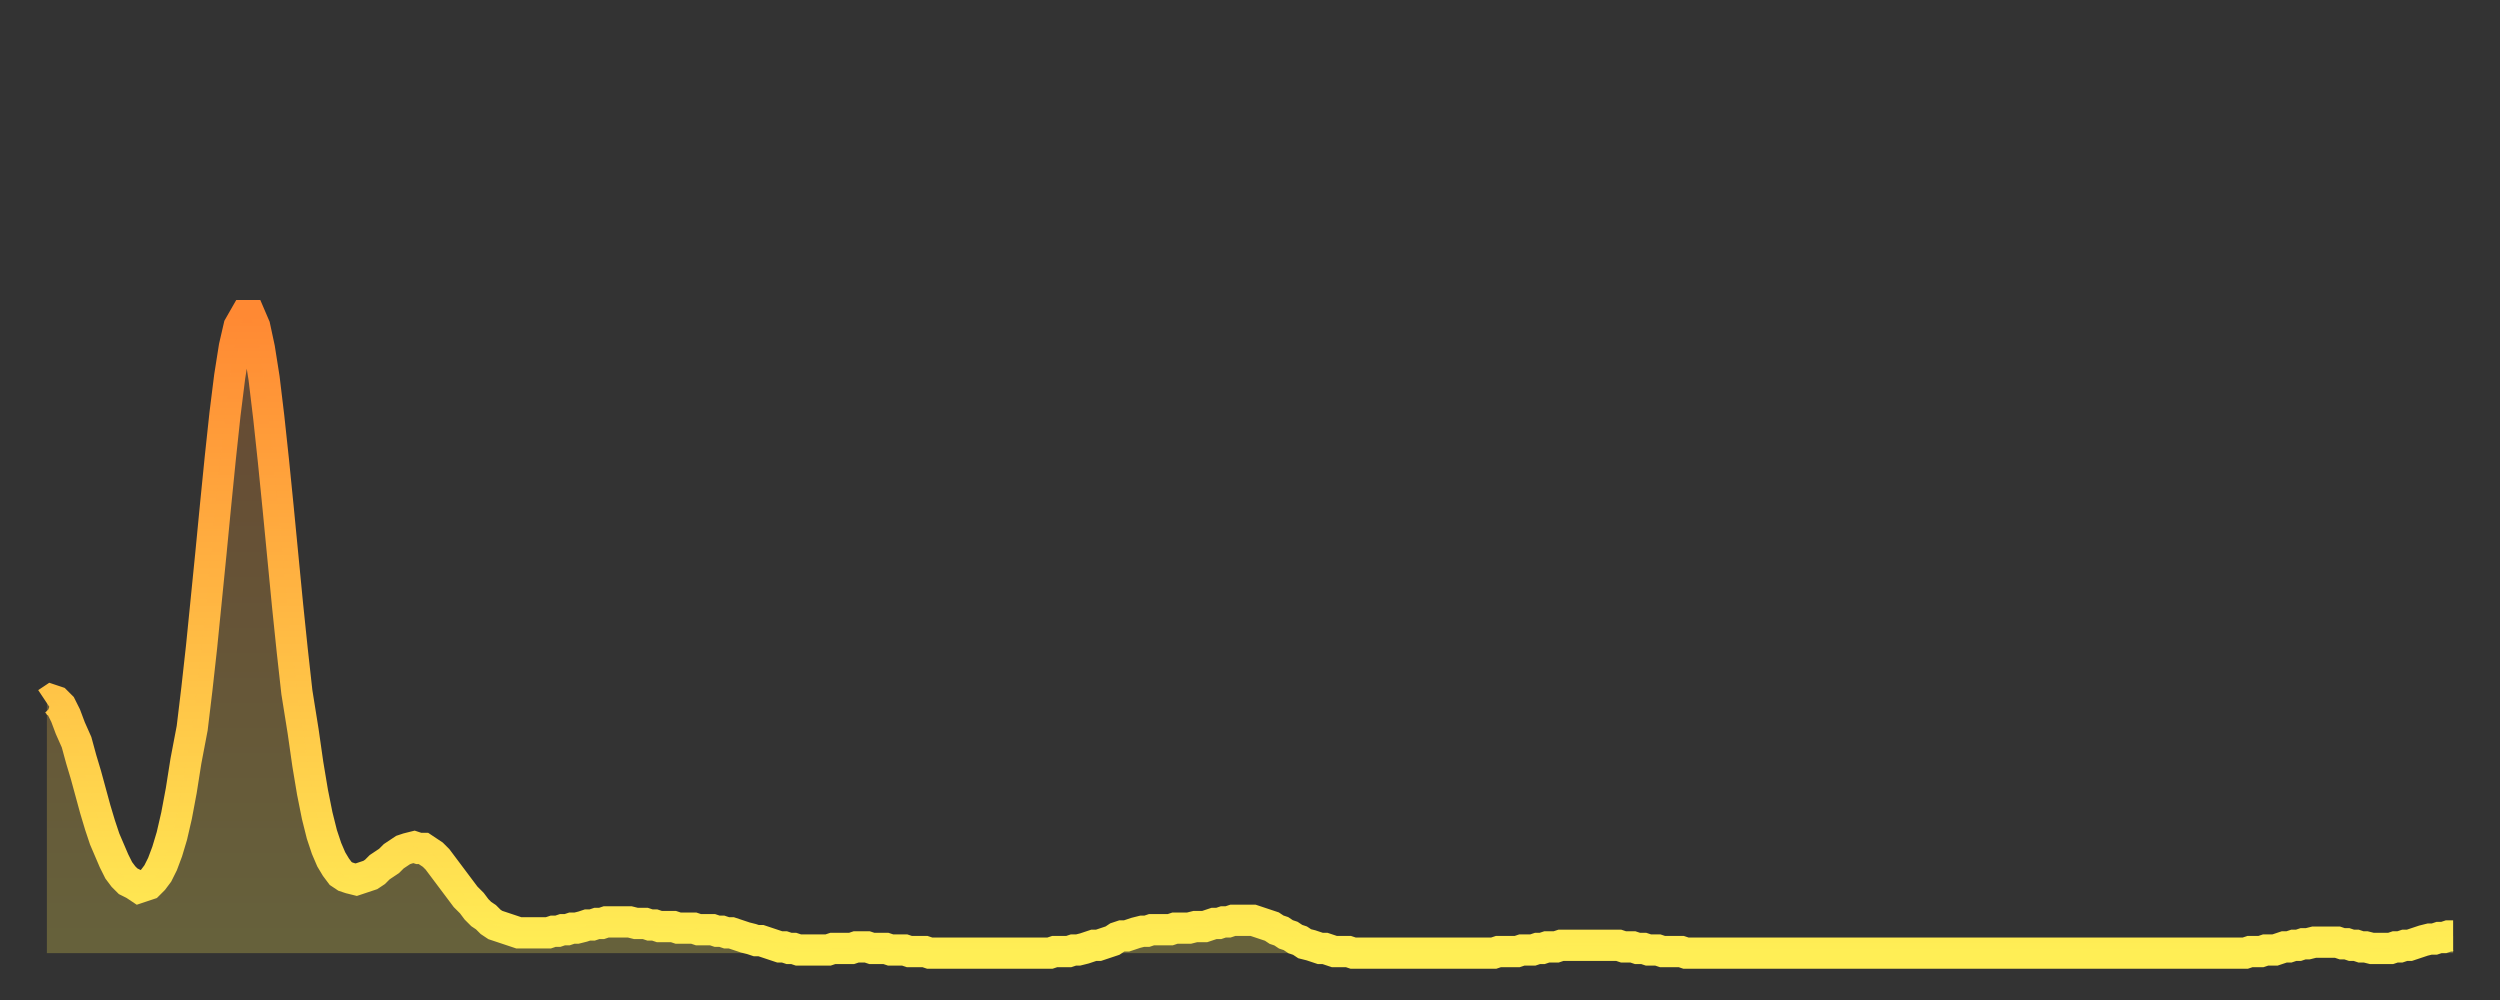 <?xml version="1.0" encoding="utf-8" ?>
<svg baseProfile="full" height="64" version="1.1" width="160" xmlns="http://www.w3.org/2000/svg" xmlns:ev="http://www.w3.org/2001/xml-events" xmlns:xlink="http://www.w3.org/1999/xlink"><rect width="100%" height="100%" fill="#333333" stroke="none"/><defs><linearGradient id="id785010" x1="0" x2="0" y1="0" y2="1"><stop offset="0%" stop-color="#ff8933" /><stop offset="50%" stop-color="#ffbb44" /><stop offset="100%" stop-color="#ffee55" /></linearGradient></defs><g transform="translate(3,3)"><g><path d="M 0.0 42.0 0.3 41.8 0.6 41.9 0.9 42.2 1.2 42.8 1.5 43.6 1.9 44.5 2.2 45.6 2.5 46.6 2.8 47.7 3.1 48.8 3.4 49.8 3.7 50.7 4.0 51.4 4.3 52.1 4.6 52.7 4.9 53.1 5.2 53.4 5.6 53.6 5.9 53.8 6.2 53.7 6.5 53.6 6.8 53.3 7.1 52.9 7.4 52.3 7.7 51.5 8.0 50.5 8.3 49.2 8.6 47.6 8.9 45.7 9.3 43.6 9.6 41.1 9.9 38.4 10.2 35.4 10.5 32.4 10.8 29.3 11.1 26.3 11.4 23.5 11.7 21.1 12.0 19.2 12.3 17.9 12.7 17.2 13.0 17.2 13.3 17.9 13.6 19.3 13.9 21.2 14.2 23.7 14.5 26.5 14.8 29.5 15.1 32.6 15.4 35.7 15.7 38.6 16.0 41.3 16.4 43.8 16.7 45.9 17.0 47.7 17.3 49.2 17.6 50.4 17.9 51.3 18.2 52.0 18.5 52.5 18.8 52.9 19.1 53.1 19.4 53.2 19.8 53.3 20.1 53.2 20.4 53.1 20.7 53.0 21.0 52.8 21.3 52.5 21.6 52.3 21.9 52.1 22.2 51.8 22.5 51.6 22.8 51.4 23.1 51.3 23.5 51.2 23.8 51.3 24.1 51.3 24.4 51.5 24.7 51.7 25.0 52.0 25.3 52.4 25.6 52.8 25.9 53.2 26.2 53.6 26.5 54.0 26.8 54.4 27.2 54.8 27.5 55.2 27.8 55.5 28.1 55.7 28.4 56.0 28.7 56.2 29.0 56.3 29.3 56.4 29.6 56.5 29.9 56.6 30.2 56.7 30.6 56.7 30.9 56.7 31.2 56.7 31.5 56.7 31.8 56.7 32.1 56.7 32.4 56.6 32.7 56.6 33.0 56.5 33.3 56.5 33.6 56.4 33.9 56.4 34.3 56.3 34.6 56.2 34.9 56.2 35.2 56.1 35.5 56.1 35.8 56.0 36.1 56.0 36.4 56.0 36.7 56.0 37.0 56.0 37.3 56.0 37.7 56.1 38.0 56.1 38.3 56.1 38.6 56.2 38.9 56.2 39.2 56.3 39.5 56.3 39.8 56.3 40.1 56.3 40.4 56.4 40.7 56.4 41.0 56.4 41.4 56.4 41.7 56.5 42.0 56.5 42.3 56.5 42.6 56.5 42.9 56.6 43.2 56.6 43.5 56.7 43.8 56.7 44.1 56.8 44.4 56.9 44.7 57.0 45.1 57.1 45.4 57.2 45.7 57.2 46.0 57.3 46.3 57.4 46.6 57.5 46.9 57.6 47.2 57.6 47.5 57.7 47.8 57.7 48.1 57.8 48.5 57.8 48.8 57.8 49.1 57.8 49.4 57.8 49.7 57.8 50.0 57.8 50.3 57.7 50.6 57.7 50.9 57.7 51.2 57.7 51.5 57.7 51.8 57.6 52.2 57.6 52.5 57.6 52.8 57.7 53.1 57.7 53.4 57.7 53.7 57.7 54.0 57.8 54.3 57.8 54.6 57.8 54.9 57.8 55.2 57.9 55.6 57.9 55.9 57.9 56.2 57.9 56.5 58.0 56.8 58.0 57.1 58.0 57.4 58.0 57.7 58.0 58.0 58.0 58.3 58.0 58.6 58.0 58.9 58.0 59.3 58.0 59.6 58.0 59.9 58.0 60.2 58.0 60.5 58.0 60.8 58.0 61.1 58.0 61.4 58.0 61.7 58.0 62.0 58.0 62.3 58.0 62.6 58.0 63.0 58.0 63.3 58.0 63.6 58.0 63.9 58.0 64.2 58.0 64.5 57.9 64.8 57.9 65.1 57.9 65.4 57.9 65.7 57.8 66.0 57.8 66.4 57.7 66.7 57.6 67.0 57.5 67.3 57.5 67.6 57.4 67.9 57.3 68.2 57.2 68.5 57.0 68.8 56.9 69.1 56.9 69.4 56.8 69.7 56.7 70.1 56.6 70.4 56.6 70.7 56.5 71.0 56.5 71.3 56.5 71.6 56.5 71.9 56.5 72.2 56.4 72.5 56.4 72.8 56.4 73.1 56.4 73.5 56.3 73.8 56.3 74.1 56.3 74.4 56.2 74.7 56.1 75.0 56.1 75.3 56.0 75.6 56.0 75.9 55.9 76.2 55.9 76.5 55.9 76.8 55.9 77.2 55.9 77.5 56.0 77.8 56.1 78.1 56.2 78.4 56.3 78.7 56.5 79.0 56.6 79.3 56.8 79.6 56.9 79.9 57.1 80.2 57.2 80.5 57.4 80.9 57.5 81.2 57.6 81.5 57.7 81.8 57.7 82.1 57.8 82.4 57.9 82.7 57.9 83.0 57.9 83.3 57.9 83.6 58.0 83.9 58.0 84.3 58.0 84.6 58.0 84.9 58.0 85.2 58.0 85.5 58.0 85.8 58.0 86.1 58.0 86.4 58.0 86.7 58.0 87.0 58.0 87.3 58.0 87.6 58.0 88.0 58.0 88.3 58.0 88.6 58.0 88.9 58.0 89.2 58.0 89.5 58.0 89.8 58.0 90.1 58.0 90.4 58.0 90.7 58.0 91.0 58.0 91.4 58.0 91.7 58.0 92.0 58.0 92.3 58.0 92.6 58.0 92.9 57.9 93.2 57.9 93.5 57.9 93.8 57.9 94.1 57.9 94.4 57.8 94.7 57.8 95.1 57.8 95.4 57.7 95.7 57.7 96.0 57.6 96.3 57.6 96.6 57.6 96.9 57.5 97.2 57.5 97.5 57.5 97.8 57.5 98.1 57.5 98.4 57.5 98.8 57.5 99.1 57.5 99.4 57.5 99.7 57.5 100.0 57.5 100.3 57.5 100.6 57.5 100.9 57.6 101.2 57.6 101.5 57.6 101.8 57.7 102.2 57.7 102.5 57.8 102.8 57.8 103.1 57.8 103.4 57.9 103.7 57.9 104.0 57.9 104.3 57.9 104.6 57.9 104.9 58.0 105.2 58.0 105.5 58.0 105.9 58.0 106.2 58.0 106.5 58.0 106.8 58.0 107.1 58.0 107.4 58.0 107.7 58.0 108.0 58.0 108.3 58.0 108.6 58.0 108.9 58.0 109.3 58.0 109.6 58.0 109.9 58.0 110.2 58.0 110.5 58.0 110.8 58.0 111.1 58.0 111.4 58.0 111.7 58.0 112.0 58.0 112.3 58.0 112.6 58.0 113.0 58.0 113.3 58.0 113.6 58.0 113.9 58.0 114.2 58.0 114.5 58.0 114.8 58.0 115.1 58.0 115.4 58.0 115.7 58.0 116.0 58.0 116.3 58.0 116.7 58.0 117.0 58.0 117.3 58.0 117.6 58.0 117.9 58.0 118.2 58.0 118.5 58.0 118.8 58.0 119.1 58.0 119.4 58.0 119.7 58.0 120.1 58.0 120.4 58.0 120.7 58.0 121.0 58.0 121.3 58.0 121.6 58.0 121.9 58.0 122.2 58.0 122.5 58.0 122.8 58.0 123.1 58.0 123.4 58.0 123.8 58.0 124.1 58.0 124.4 58.0 124.7 58.0 125.0 58.0 125.3 58.0 125.6 58.0 125.9 58.0 126.2 58.0 126.5 58.0 126.8 58.0 127.2 58.0 127.5 58.0 127.8 58.0 128.1 58.0 128.4 58.0 128.7 58.0 129.0 58.0 129.3 58.0 129.6 58.0 129.9 58.0 130.2 58.0 130.5 58.0 130.9 58.0 131.2 58.0 131.5 58.0 131.8 58.0 132.1 58.0 132.4 58.0 132.7 58.0 133.0 58.0 133.3 58.0 133.6 58.0 133.9 58.0 134.2 58.0 134.6 58.0 134.9 58.0 135.2 58.0 135.5 58.0 135.8 58.0 136.1 58.0 136.4 58.0 136.7 58.0 137.0 58.0 137.3 58.0 137.6 58.0 138.0 58.0 138.3 58.0 138.6 58.0 138.9 58.0 139.2 58.0 139.5 58.0 139.8 58.0 140.1 58.0 140.4 58.0 140.7 58.0 141.0 57.9 141.3 57.9 141.7 57.9 142.0 57.8 142.3 57.8 142.6 57.8 142.9 57.7 143.2 57.6 143.5 57.6 143.8 57.5 144.1 57.5 144.4 57.4 144.7 57.4 145.1 57.3 145.4 57.3 145.7 57.3 146.0 57.3 146.3 57.3 146.6 57.3 146.9 57.4 147.2 57.4 147.5 57.5 147.8 57.5 148.1 57.6 148.4 57.6 148.8 57.7 149.1 57.7 149.4 57.7 149.7 57.7 150.0 57.7 150.3 57.6 150.6 57.6 150.9 57.5 151.2 57.5 151.5 57.4 151.8 57.3 152.1 57.2 152.5 57.1 152.8 57.1 153.1 57.0 153.4 57.0 153.7 56.9 154.0 56.9" fill="none" id="graph-curve" opacity="1" stroke="url(#id785010)" stroke-width="2" /><path d="M 0 58 L 0.0 42.0 0.3 41.8 0.6 41.9 0.9 42.2 1.2 42.8 1.5 43.6 1.9 44.5 2.2 45.6 2.5 46.6 2.8 47.7 3.1 48.8 3.4 49.8 3.7 50.7 4.0 51.4 4.3 52.1 4.6 52.7 4.9 53.1 5.2 53.4 5.6 53.6 5.9 53.8 6.2 53.7 6.5 53.6 6.8 53.3 7.1 52.9 7.4 52.3 7.7 51.5 8.0 50.5 8.3 49.2 8.6 47.6 8.9 45.7 9.3 43.6 9.6 41.1 9.9 38.4 10.2 35.4 10.5 32.4 10.8 29.3 11.1 26.3 11.4 23.5 11.7 21.1 12.0 19.2 12.3 17.9 12.7 17.2 13.0 17.2 13.3 17.9 13.6 19.3 13.9 21.2 14.2 23.7 14.5 26.5 14.8 29.5 15.1 32.6 15.4 35.7 15.7 38.6 16.0 41.3 16.4 43.8 16.7 45.9 17.0 47.7 17.3 49.2 17.6 50.4 17.9 51.3 18.2 52.0 18.5 52.5 18.8 52.9 19.1 53.1 19.4 53.2 19.8 53.3 20.1 53.2 20.4 53.1 20.7 53.0 21.0 52.8 21.3 52.5 21.6 52.3 21.9 52.1 22.2 51.8 22.5 51.6 22.8 51.4 23.1 51.3 23.5 51.2 23.8 51.3 24.1 51.3 24.4 51.5 24.7 51.7 25.0 52.0 25.3 52.4 25.6 52.8 25.9 53.2 26.2 53.6 26.5 54.0 26.8 54.4 27.2 54.8 27.5 55.2 27.8 55.5 28.1 55.7 28.4 56.0 28.7 56.2 29.0 56.3 29.3 56.4 29.6 56.5 29.9 56.6 30.2 56.7 30.6 56.7 30.9 56.7 31.2 56.7 31.5 56.7 31.8 56.7 32.1 56.7 32.4 56.6 32.7 56.6 33.0 56.5 33.3 56.5 33.6 56.4 33.9 56.4 34.3 56.3 34.6 56.2 34.9 56.2 35.2 56.1 35.5 56.1 35.8 56.0 36.1 56.0 36.4 56.0 36.7 56.0 37.0 56.0 37.3 56.0 37.7 56.1 38.0 56.1 38.3 56.1 38.6 56.2 38.9 56.2 39.2 56.3 39.5 56.3 39.8 56.3 40.1 56.3 40.4 56.4 40.7 56.4 41.0 56.4 41.4 56.4 41.7 56.5 42.0 56.5 42.3 56.5 42.6 56.5 42.9 56.6 43.2 56.6 43.5 56.7 43.8 56.7 44.1 56.8 44.4 56.9 44.7 57.0 45.1 57.1 45.4 57.2 45.7 57.2 46.0 57.3 46.3 57.4 46.6 57.5 46.9 57.6 47.2 57.6 47.5 57.7 47.8 57.7 48.1 57.8 48.5 57.8 48.8 57.8 49.1 57.8 49.4 57.8 49.7 57.8 50.0 57.8 50.3 57.7 50.6 57.7 50.9 57.7 51.2 57.7 51.5 57.7 51.8 57.6 52.2 57.6 52.5 57.6 52.8 57.7 53.1 57.7 53.4 57.7 53.7 57.7 54.0 57.8 54.3 57.8 54.6 57.8 54.9 57.8 55.2 57.9 55.6 57.9 55.9 57.9 56.2 57.9 56.5 58.0 56.8 58.0 57.1 58.0 57.4 58.0 57.7 58.0 58.0 58.0 58.3 58.0 58.6 58.0 58.9 58.0 59.3 58.0 59.6 58.0 59.9 58.0 60.2 58.0 60.5 58.0 60.8 58.0 61.1 58.0 61.4 58.0 61.7 58.0 62.0 58.0 62.3 58.0 62.6 58.0 63.0 58.0 63.3 58.0 63.6 58.0 63.9 58.0 64.2 58.0 64.5 57.9 64.8 57.9 65.1 57.9 65.4 57.9 65.7 57.8 66.0 57.8 66.4 57.7 66.7 57.6 67.0 57.5 67.3 57.5 67.6 57.4 67.9 57.3 68.2 57.2 68.5 57.0 68.8 56.9 69.1 56.9 69.4 56.8 69.7 56.7 70.1 56.6 70.4 56.6 70.7 56.5 71.0 56.5 71.3 56.5 71.6 56.5 71.9 56.5 72.2 56.4 72.5 56.4 72.8 56.4 73.1 56.4 73.5 56.3 73.8 56.3 74.1 56.3 74.4 56.2 74.7 56.1 75.0 56.1 75.3 56.0 75.6 56.0 75.9 55.9 76.2 55.9 76.5 55.9 76.8 55.9 77.2 55.9 77.5 56.0 77.8 56.1 78.1 56.2 78.4 56.3 78.7 56.5 79.0 56.6 79.3 56.8 79.6 56.9 79.9 57.1 80.2 57.2 80.5 57.4 80.9 57.5 81.2 57.6 81.5 57.7 81.8 57.7 82.1 57.8 82.4 57.9 82.7 57.9 83.0 57.9 83.3 57.9 83.6 58.0 83.9 58.0 84.3 58.0 84.6 58.0 84.9 58.0 85.2 58.0 85.5 58.0 85.8 58.0 86.1 58.0 86.4 58.0 86.7 58.0 87.0 58.0 87.3 58.0 87.6 58.0 88.0 58.0 88.3 58.0 88.6 58.0 88.9 58.0 89.2 58.0 89.5 58.0 89.8 58.0 90.1 58.0 90.4 58.0 90.7 58.0 91.0 58.0 91.4 58.0 91.7 58.0 92.0 58.0 92.3 58.0 92.6 58.0 92.9 57.9 93.2 57.9 93.5 57.9 93.8 57.9 94.1 57.9 94.4 57.8 94.7 57.8 95.1 57.8 95.4 57.7 95.7 57.7 96.0 57.6 96.3 57.6 96.6 57.6 96.9 57.5 97.2 57.5 97.5 57.5 97.8 57.5 98.1 57.5 98.4 57.5 98.8 57.5 99.1 57.5 99.4 57.5 99.7 57.5 100.0 57.5 100.3 57.5 100.6 57.5 100.9 57.6 101.2 57.6 101.5 57.6 101.8 57.7 102.2 57.7 102.5 57.8 102.8 57.8 103.1 57.8 103.4 57.9 103.7 57.9 104.0 57.9 104.3 57.9 104.6 57.9 104.9 58.0 105.2 58.0 105.5 58.0 105.9 58.0 106.2 58.0 106.5 58.0 106.8 58.0 107.1 58.0 107.4 58.0 107.7 58.0 108.0 58.0 108.3 58.0 108.6 58.0 108.9 58.0 109.3 58.0 109.6 58.0 109.9 58.0 110.2 58.0 110.5 58.0 110.8 58.0 111.1 58.0 111.4 58.0 111.7 58.0 112.0 58.0 112.3 58.0 112.6 58.0 113.0 58.0 113.3 58.0 113.6 58.0 113.9 58.0 114.2 58.0 114.5 58.0 114.8 58.0 115.1 58.0 115.4 58.0 115.7 58.0 116.0 58.0 116.3 58.0 116.7 58.0 117.0 58.0 117.3 58.0 117.6 58.0 117.9 58.0 118.2 58.0 118.5 58.0 118.8 58.0 119.1 58.0 119.4 58.0 119.7 58.0 120.1 58.0 120.4 58.0 120.7 58.0 121.0 58.0 121.3 58.0 121.6 58.0 121.9 58.0 122.2 58.0 122.5 58.0 122.8 58.0 123.1 58.0 123.4 58.0 123.8 58.0 124.1 58.0 124.4 58.0 124.7 58.0 125.0 58.0 125.3 58.0 125.6 58.0 125.9 58.0 126.2 58.0 126.5 58.0 126.8 58.0 127.2 58.0 127.5 58.0 127.8 58.0 128.1 58.0 128.4 58.0 128.7 58.0 129.0 58.0 129.3 58.0 129.6 58.0 129.9 58.0 130.2 58.0 130.5 58.0 130.9 58.0 131.2 58.0 131.5 58.0 131.8 58.0 132.1 58.0 132.4 58.0 132.7 58.0 133.0 58.0 133.3 58.0 133.6 58.0 133.9 58.0 134.2 58.0 134.6 58.0 134.9 58.0 135.2 58.0 135.5 58.0 135.8 58.0 136.1 58.0 136.4 58.0 136.7 58.0 137.0 58.0 137.3 58.0 137.6 58.0 138.0 58.0 138.3 58.0 138.6 58.0 138.9 58.0 139.2 58.0 139.5 58.0 139.8 58.0 140.1 58.0 140.4 58.0 140.7 58.0 141.0 57.9 141.3 57.9 141.7 57.9 142.0 57.8 142.3 57.8 142.6 57.8 142.9 57.7 143.2 57.6 143.5 57.6 143.8 57.5 144.1 57.5 144.4 57.4 144.7 57.4 145.1 57.3 145.4 57.3 145.7 57.3 146.0 57.3 146.3 57.3 146.6 57.3 146.9 57.4 147.2 57.4 147.5 57.5 147.8 57.5 148.1 57.6 148.4 57.6 148.8 57.7 149.1 57.7 149.4 57.7 149.7 57.7 150.0 57.7 150.3 57.6 150.6 57.6 150.9 57.5 151.2 57.5 151.5 57.4 151.8 57.3 152.1 57.2 152.5 57.1 152.8 57.1 153.1 57.0 153.4 57.0 153.7 56.9 154.0 56.9 154 58" fill="url(#id785010)" fill-opacity=".25" id="graph-shadow" /></g></g></svg>